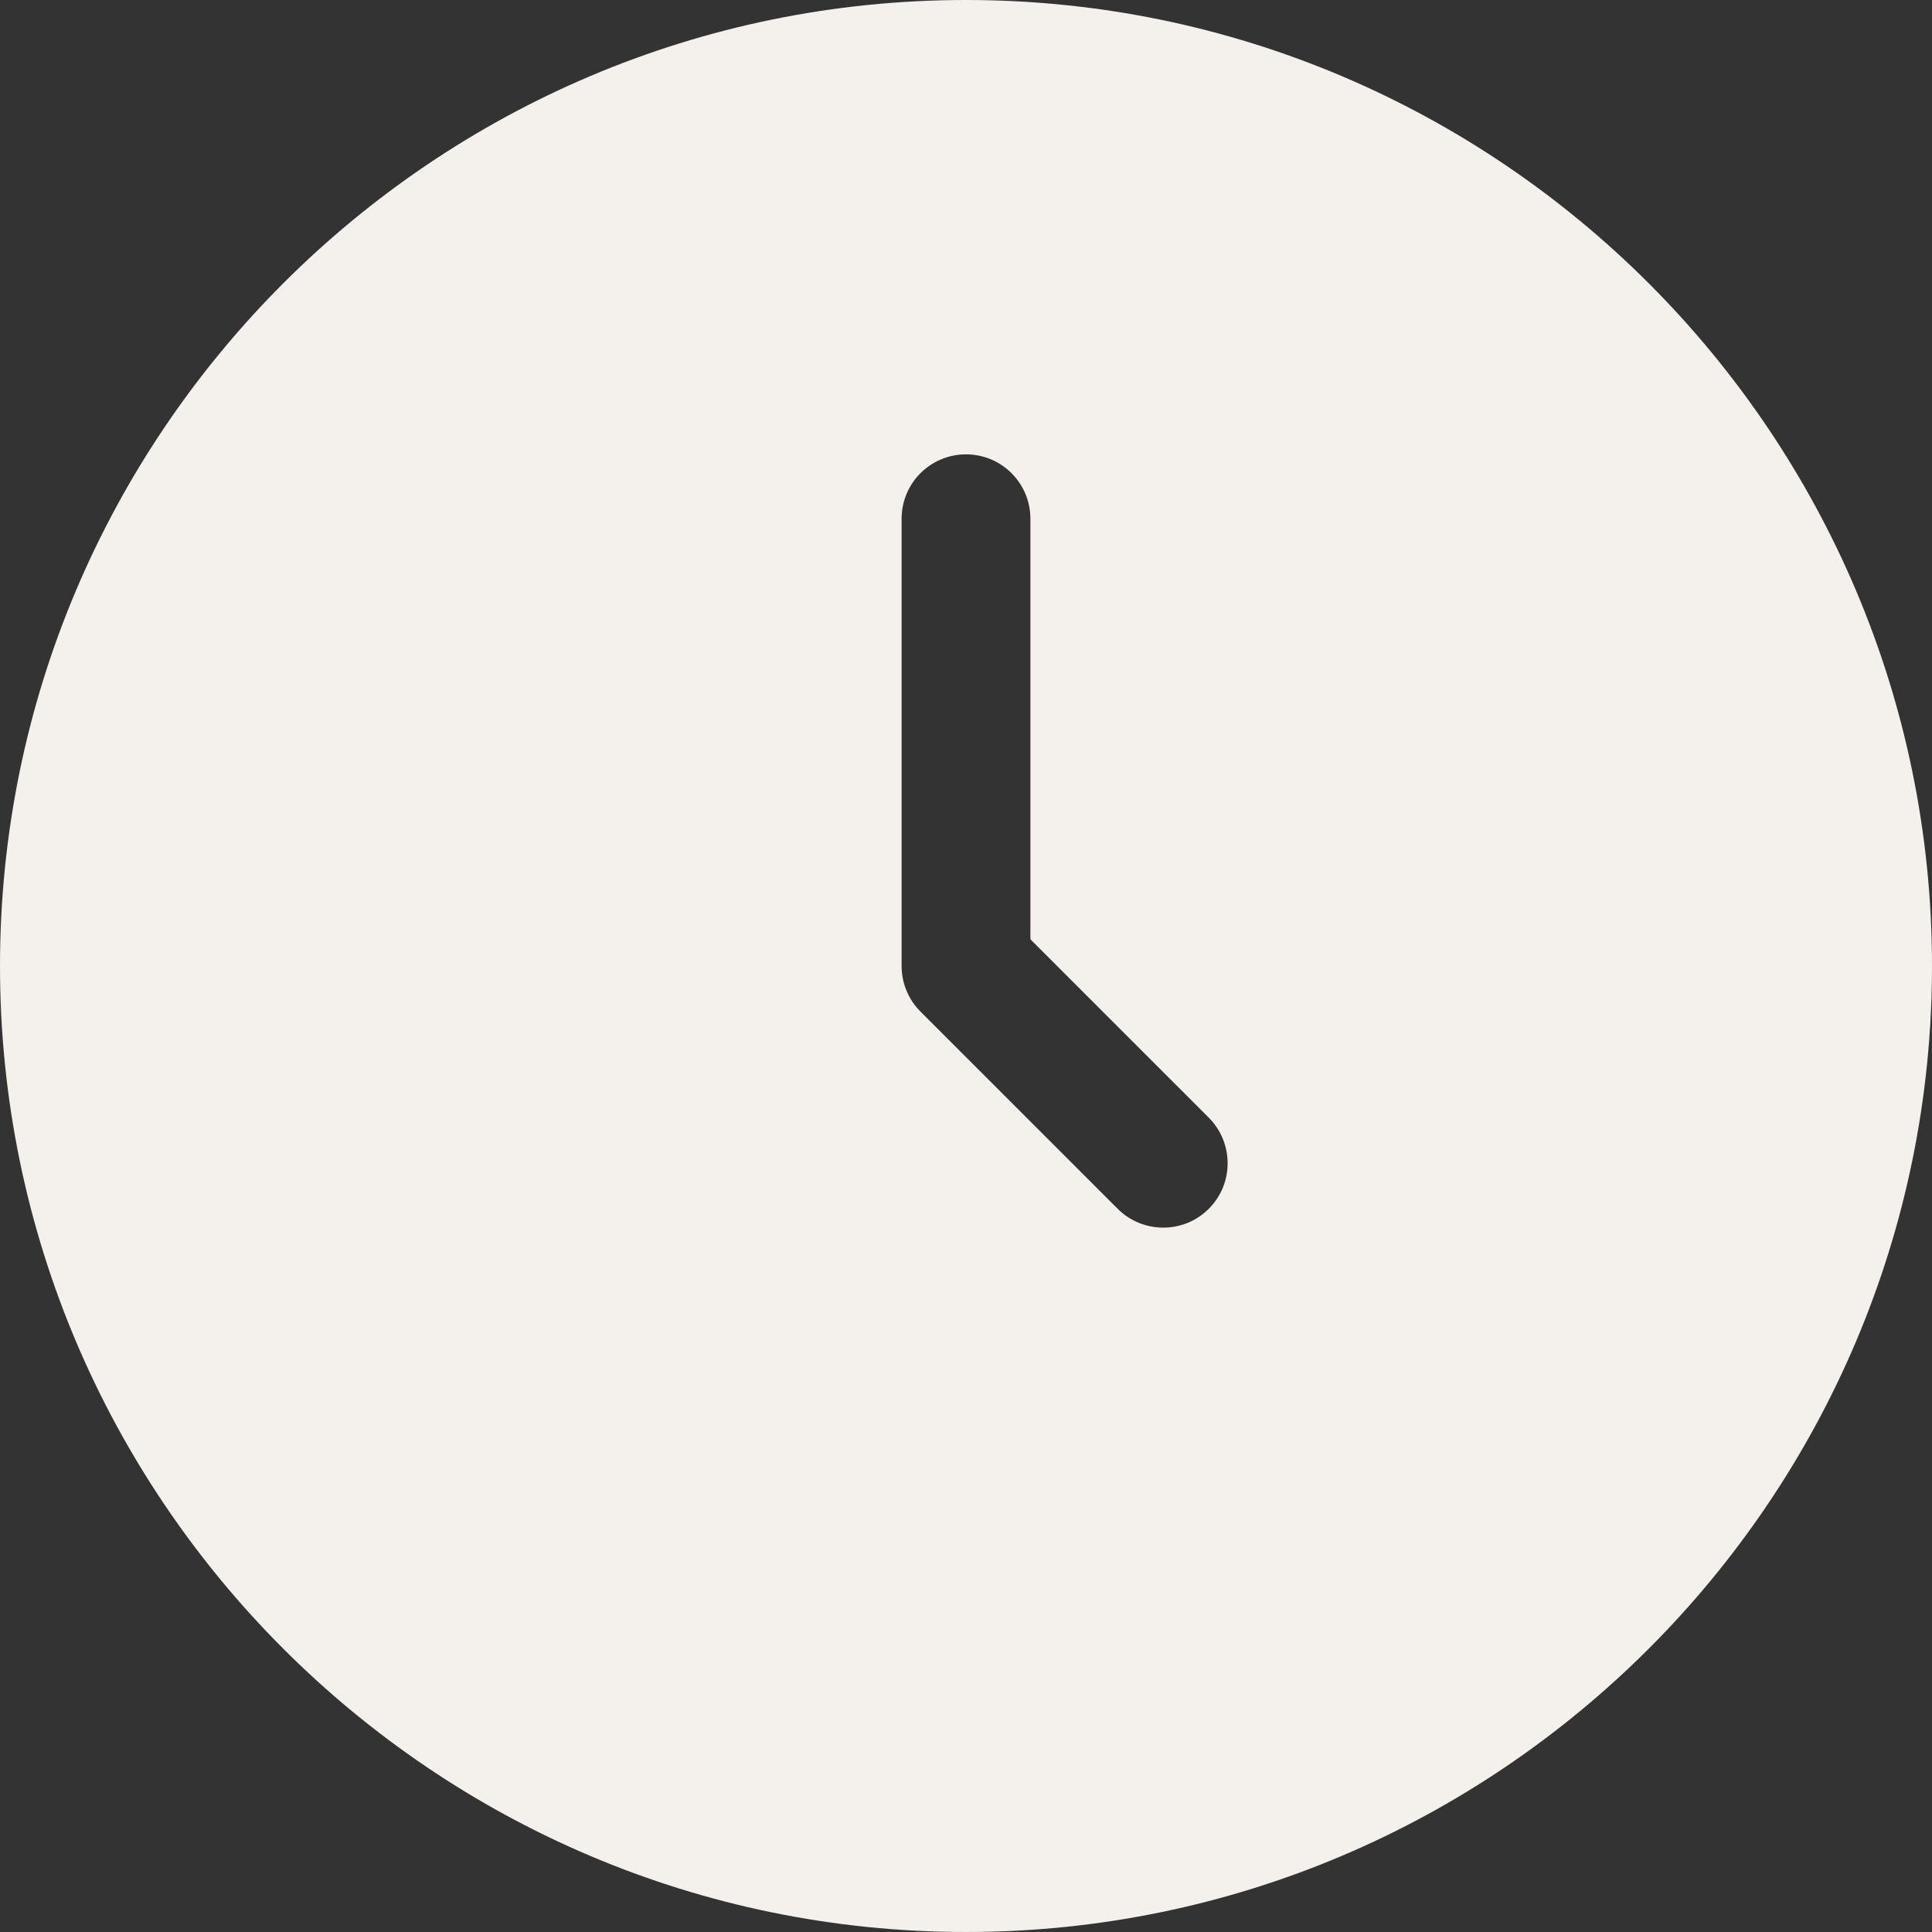 <?xml version="1.0" encoding="UTF-8" standalone="no"?><svg xmlns="http://www.w3.org/2000/svg" xmlns:xlink="http://www.w3.org/1999/xlink" fill="#f4f1ec" height="120" preserveAspectRatio="xMidYMid meet" version="1" viewBox="4.0 4.0 120.0 120.0" width="120" zoomAndPan="magnify"><rect x="4.0" y="4.0" width="120.0" height="120.0" fill="#333333" stroke="none"/><g id="change1_1"><path d="M64,4C30.92,4,4,30.92,4,64s26.92,60,60,60s60-26.92,60-60S97.08,4,64,4z M79.08,79.08c-0.78,0.78-1.8,1.17-2.83,1.17 c-1.02,0-2.05-0.39-2.83-1.17L61.17,66.83C60.42,66.08,60,65.06,60,64V36.22c0-2.21,1.79-4,4-4s4,1.79,4,4v26.12l11.08,11.08 C80.64,74.99,80.64,77.52,79.08,79.08z"/></g></svg>